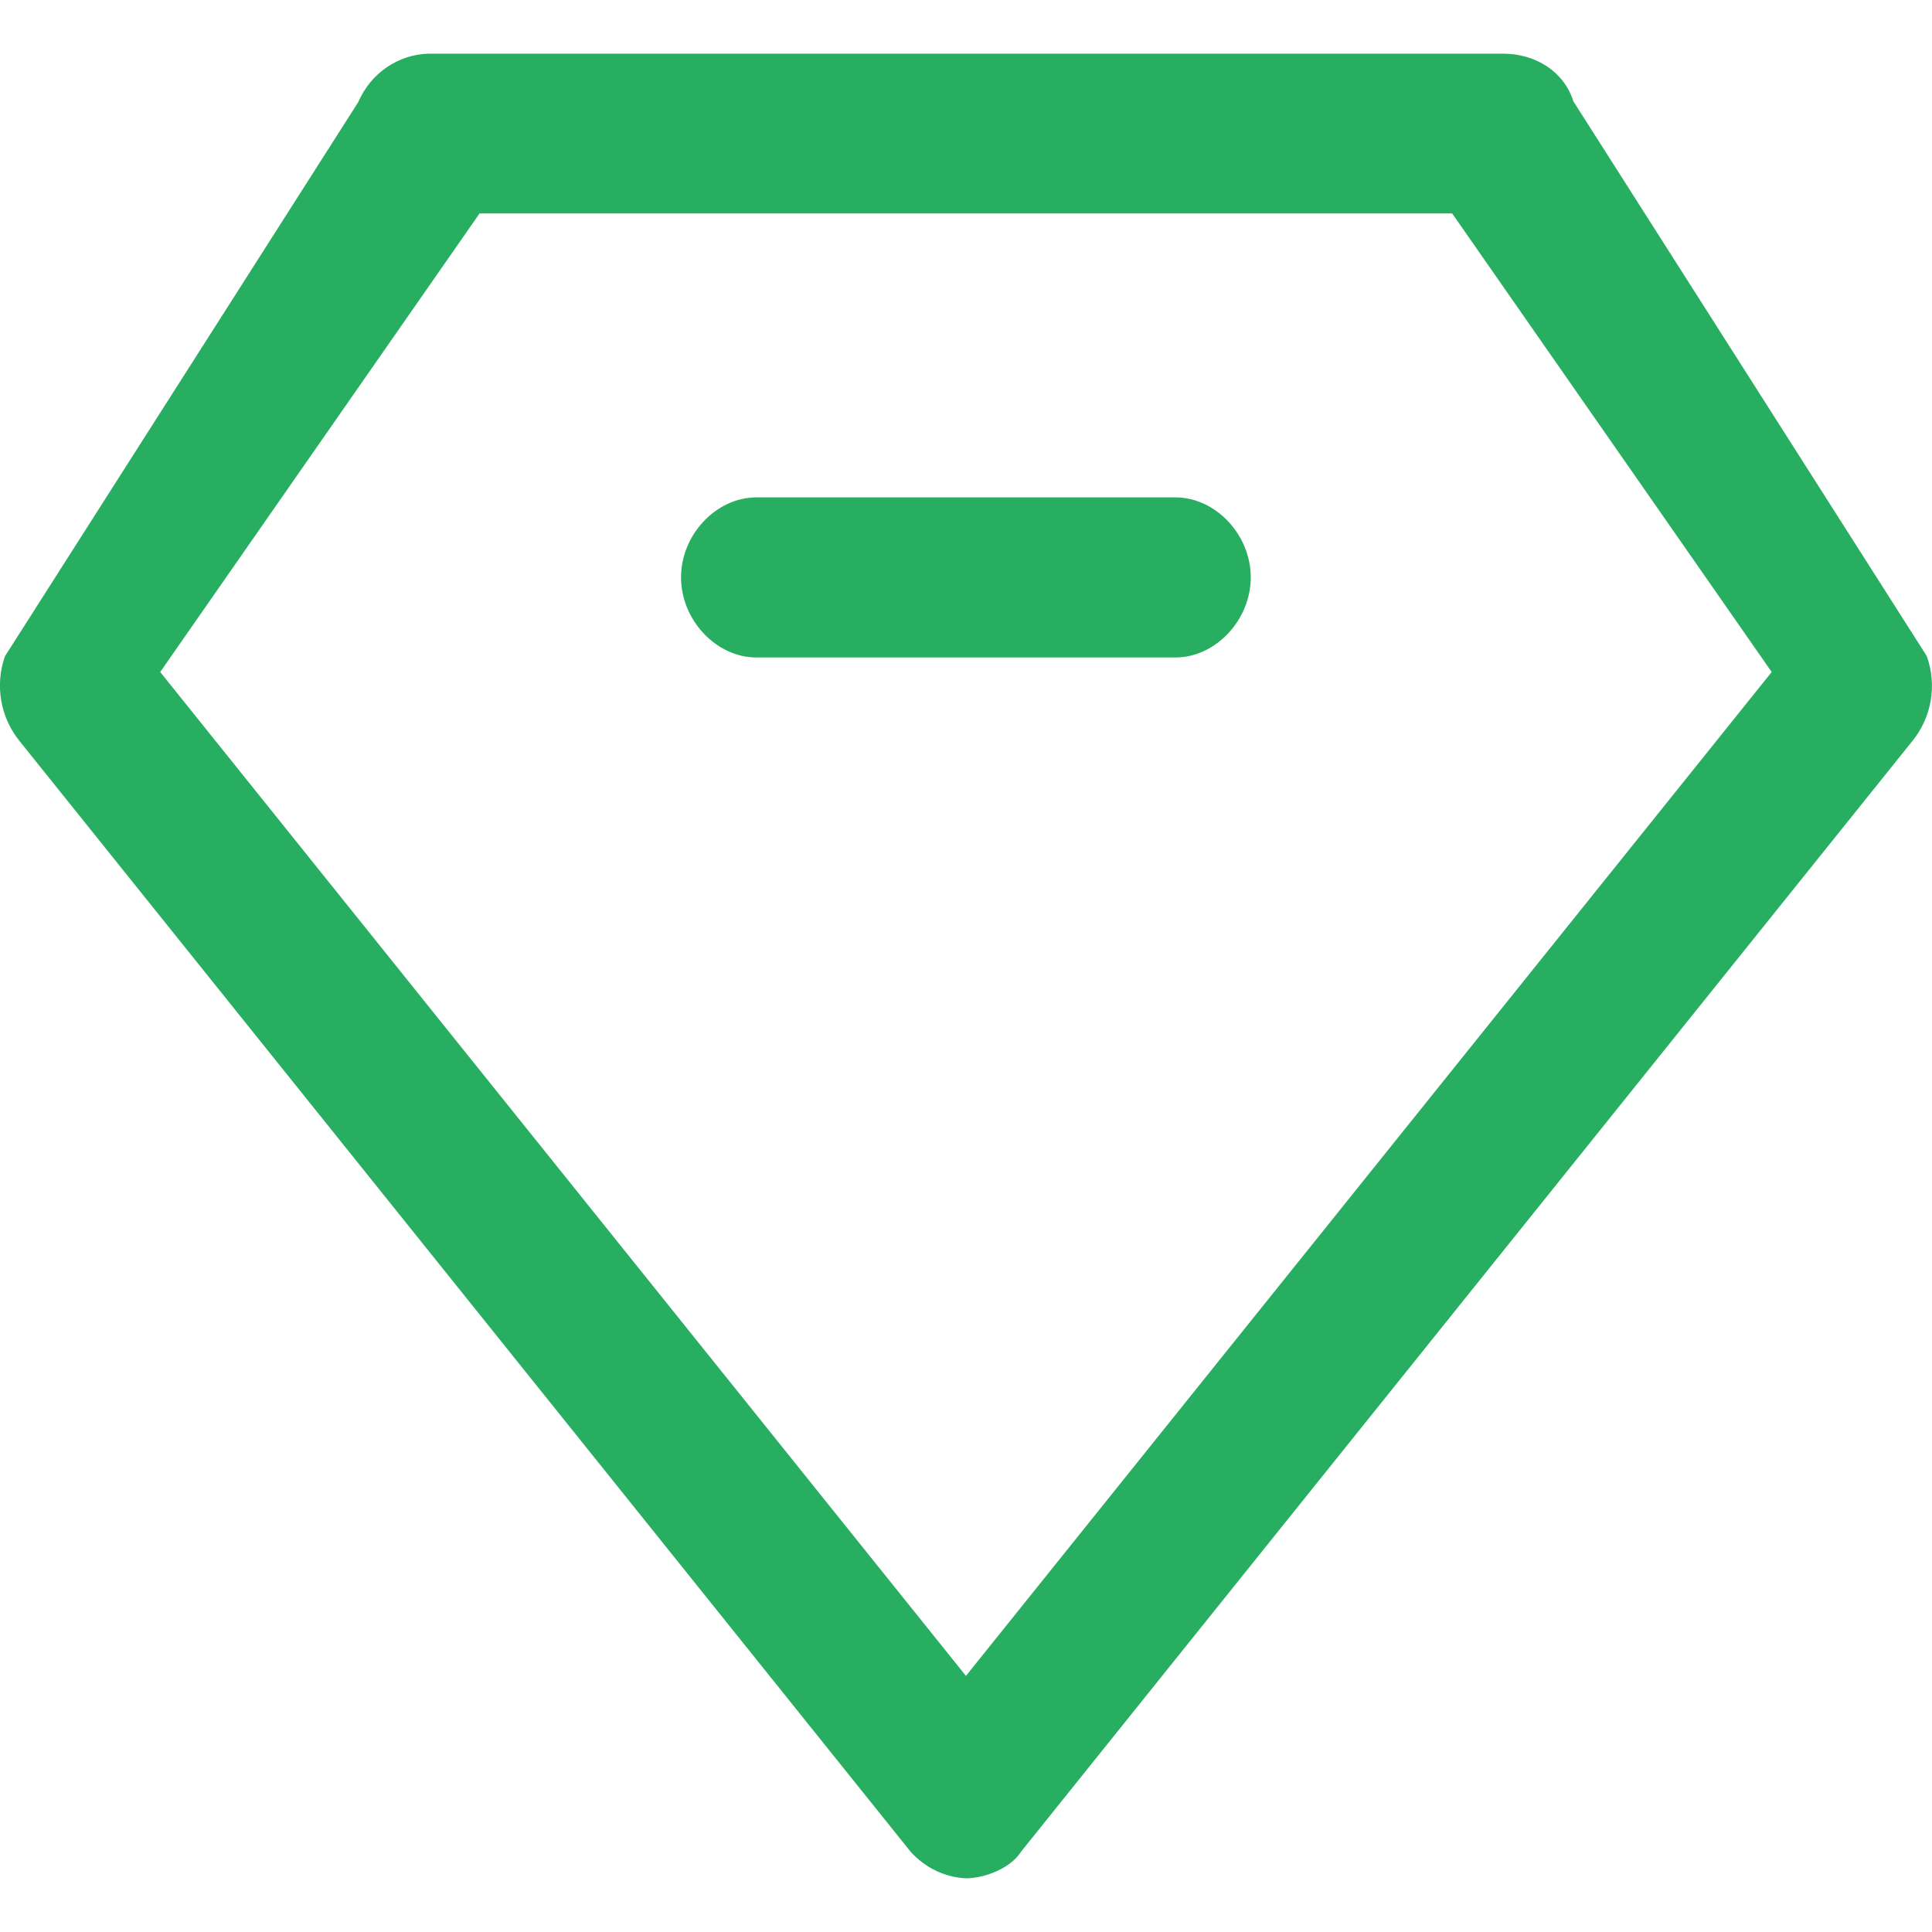 <?xml version="1.0" encoding="UTF-8"?><svg version="1.1" width="36px" height="36px" viewBox="0 0 36.0 36.0" xmlns="http://www.w3.org/2000/svg" xmlns:xlink="http://www.w3.org/1999/xlink"><defs><clipPath id="i0"><path d="M36,0 L36,36 L0,36 L0,0 L36,0 Z"></path></clipPath><clipPath id="i1"><path d="M28.005,0 C28.631,0 29.149,0.347 29.318,0.887 L35.903,11.224 C36.099,11.769 35.994,12.378 35.623,12.823 L19.027,33.503 C18.831,33.814 18.352,33.997 18,34 C17.603,33.979 17.236,33.802 16.968,33.503 L0.377,12.823 C0.01,12.381 -0.099,11.769 0.094,11.227 L6.677,0.902 C6.908,0.363 7.423,0.012 7.995,0 Z M27.06,2.977 L8.937,2.977 L2.986,11.522 L18,30.228 L33.014,11.522 L27.06,2.977 Z M21.904,8.268 C22.651,8.268 23.307,8.963 23.307,9.758 C23.307,10.553 22.651,11.251 21.904,11.251 L14.094,11.251 C13.347,11.251 12.691,10.553 12.691,9.758 C12.691,8.963 13.347,8.268 14.094,8.268 Z"></path></clipPath></defs><g clip-path="url(#i0)"><g transform="translate(-0.001 1.0)"><g clip-path="url(#i1)"><polygon points="0.001,0 36,0 36,34 0.001,34 0.001,0" stroke="none" fill="#27AE60"></polygon></g></g></g></svg>